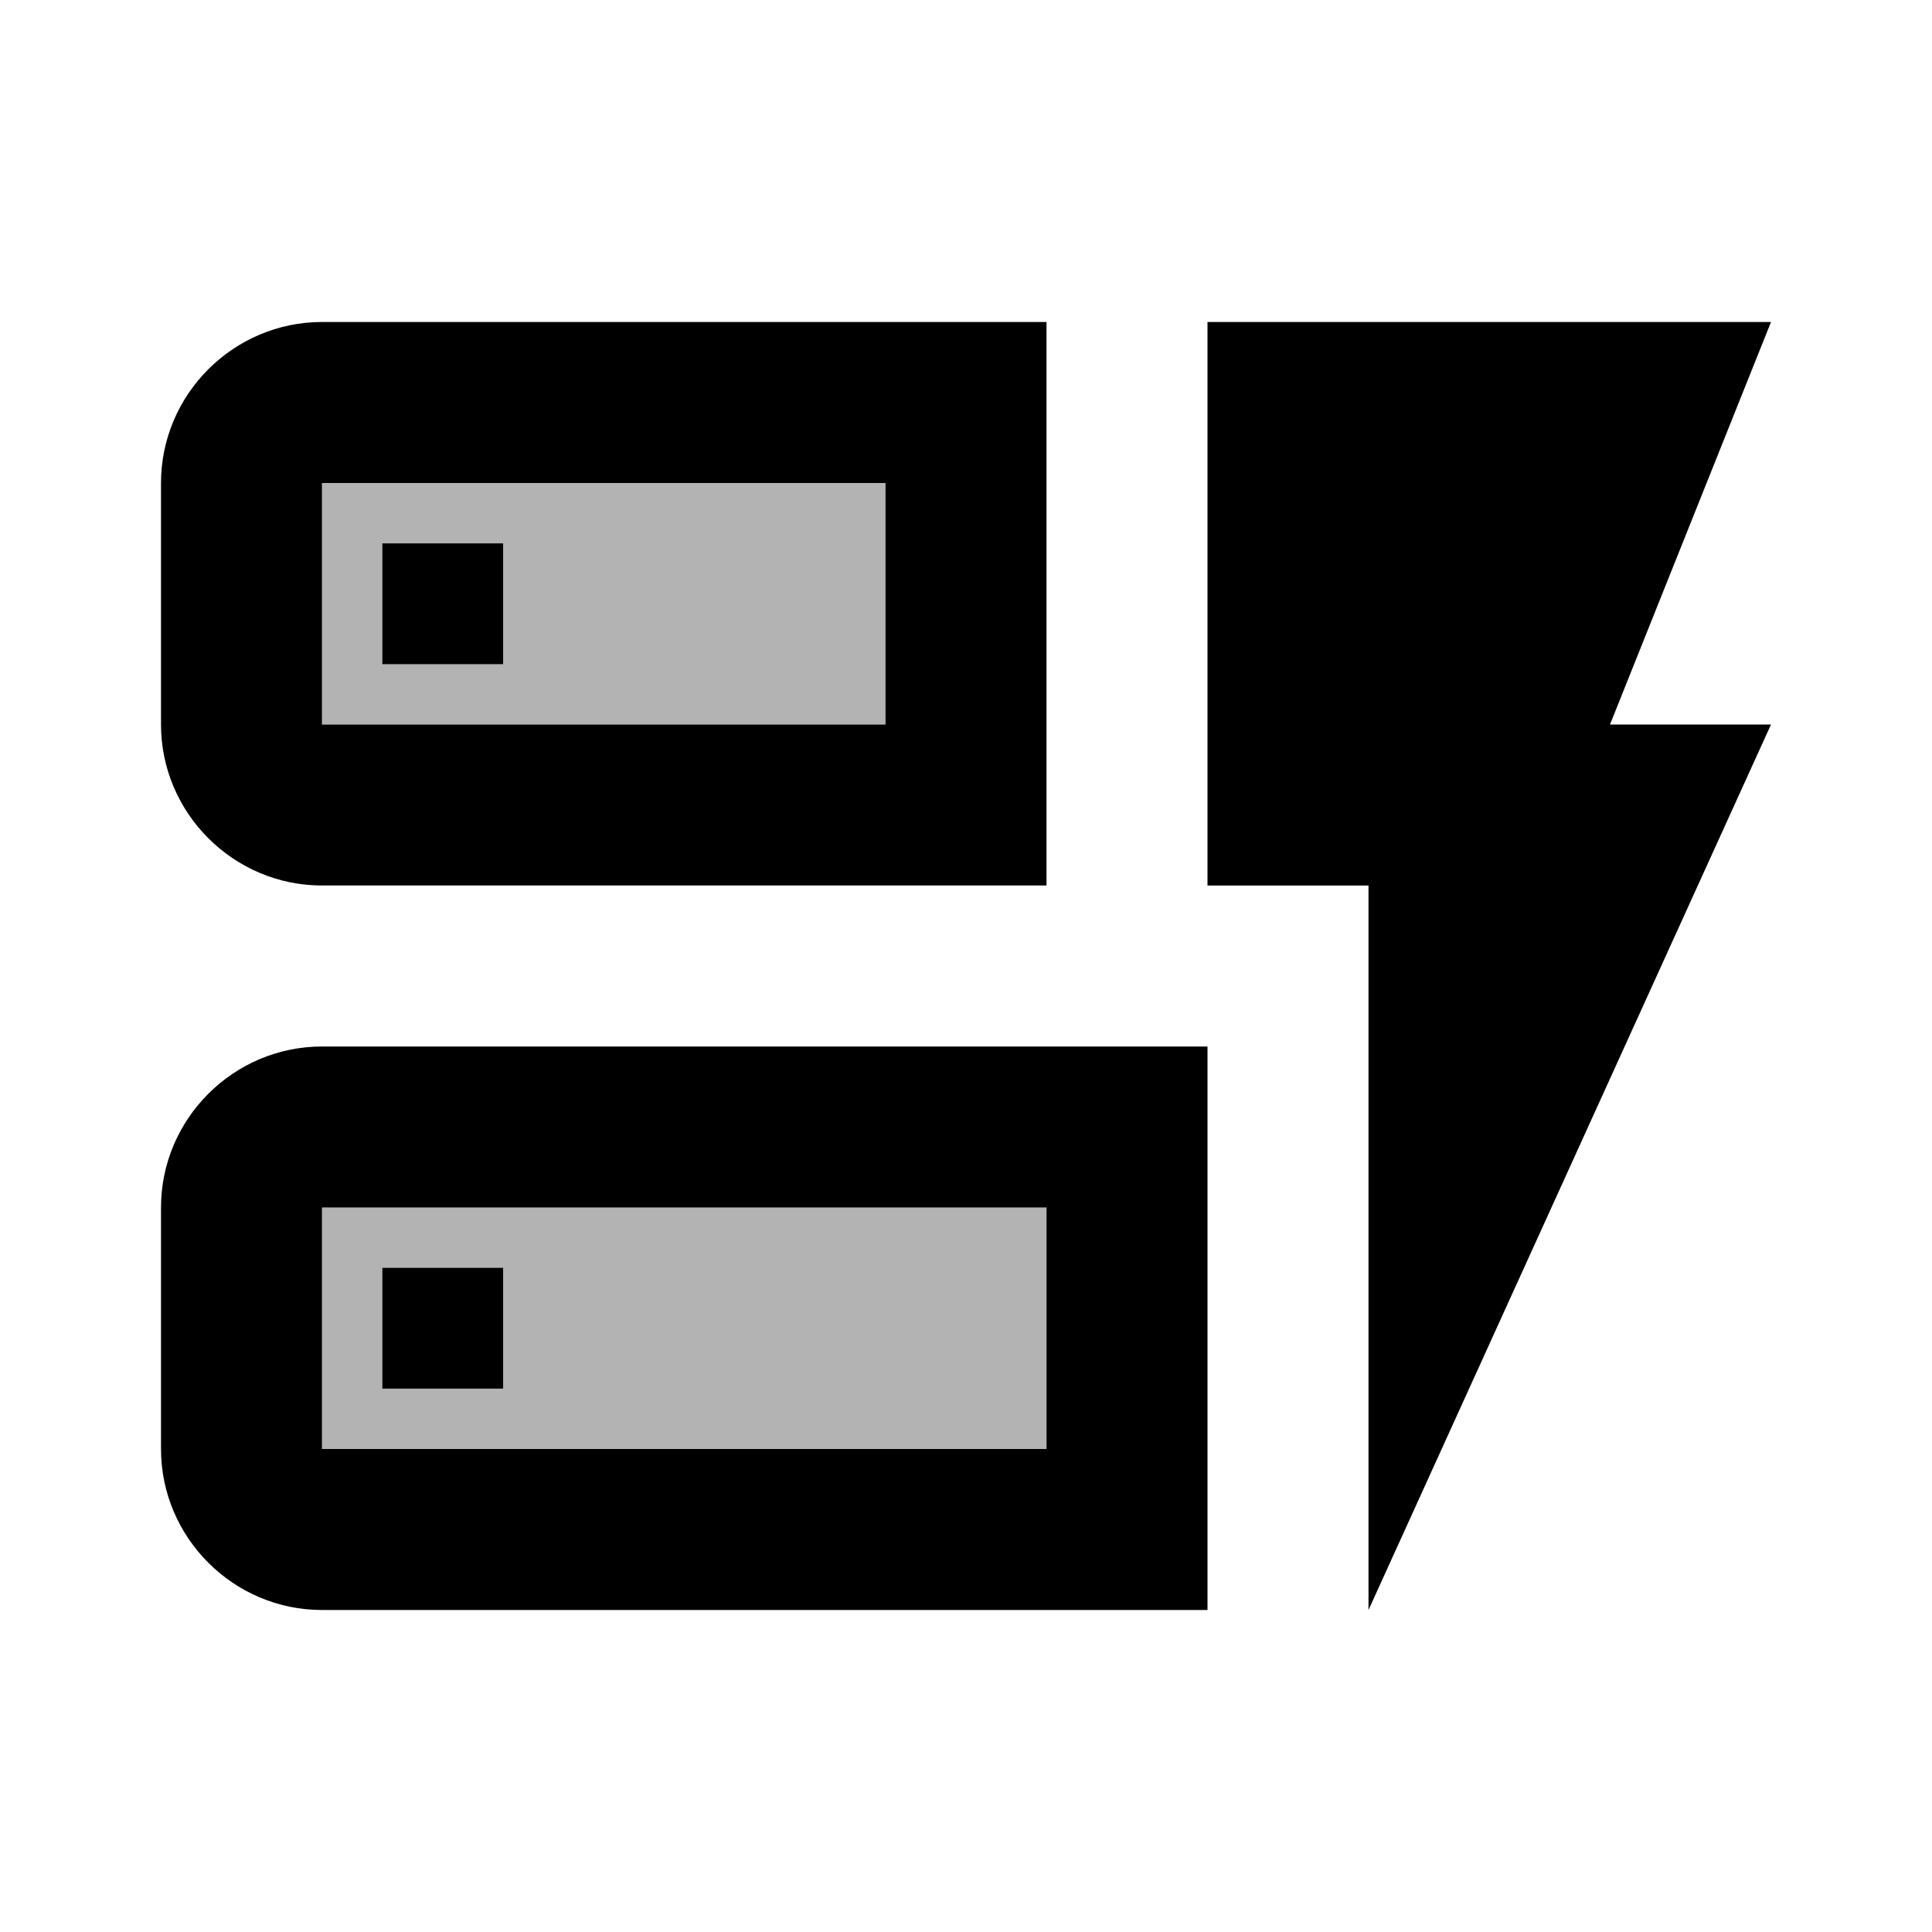 <svg xmlns="http://www.w3.org/2000/svg" enable-background="new 0 0 24 24" viewBox="0 0 24 24" fill="currentColor"><g><rect fill="none" height="24" width="24"/><path d="M4,9h7V6H4V9z M4,18h9v-3H4V18z" opacity=".3"/><path d="M13,11H4c-1.1,0-2-0.9-2-2V6c0-1.1,0.9-2,2-2h9V11z M4,9h7V6H4V9z M15,20H4c-1.1,0-2-0.9-2-2v-3c0-1.1,0.9-2,2-2h11V20z M4,18h9v-3H4V18z M22,9h-2l2-5h-7v7h2v9L22,9z M4.75,17.25h1.5v-1.5h-1.5V17.25z M4.75,8.25h1.5v-1.5h-1.5V8.25z"/></g></svg>